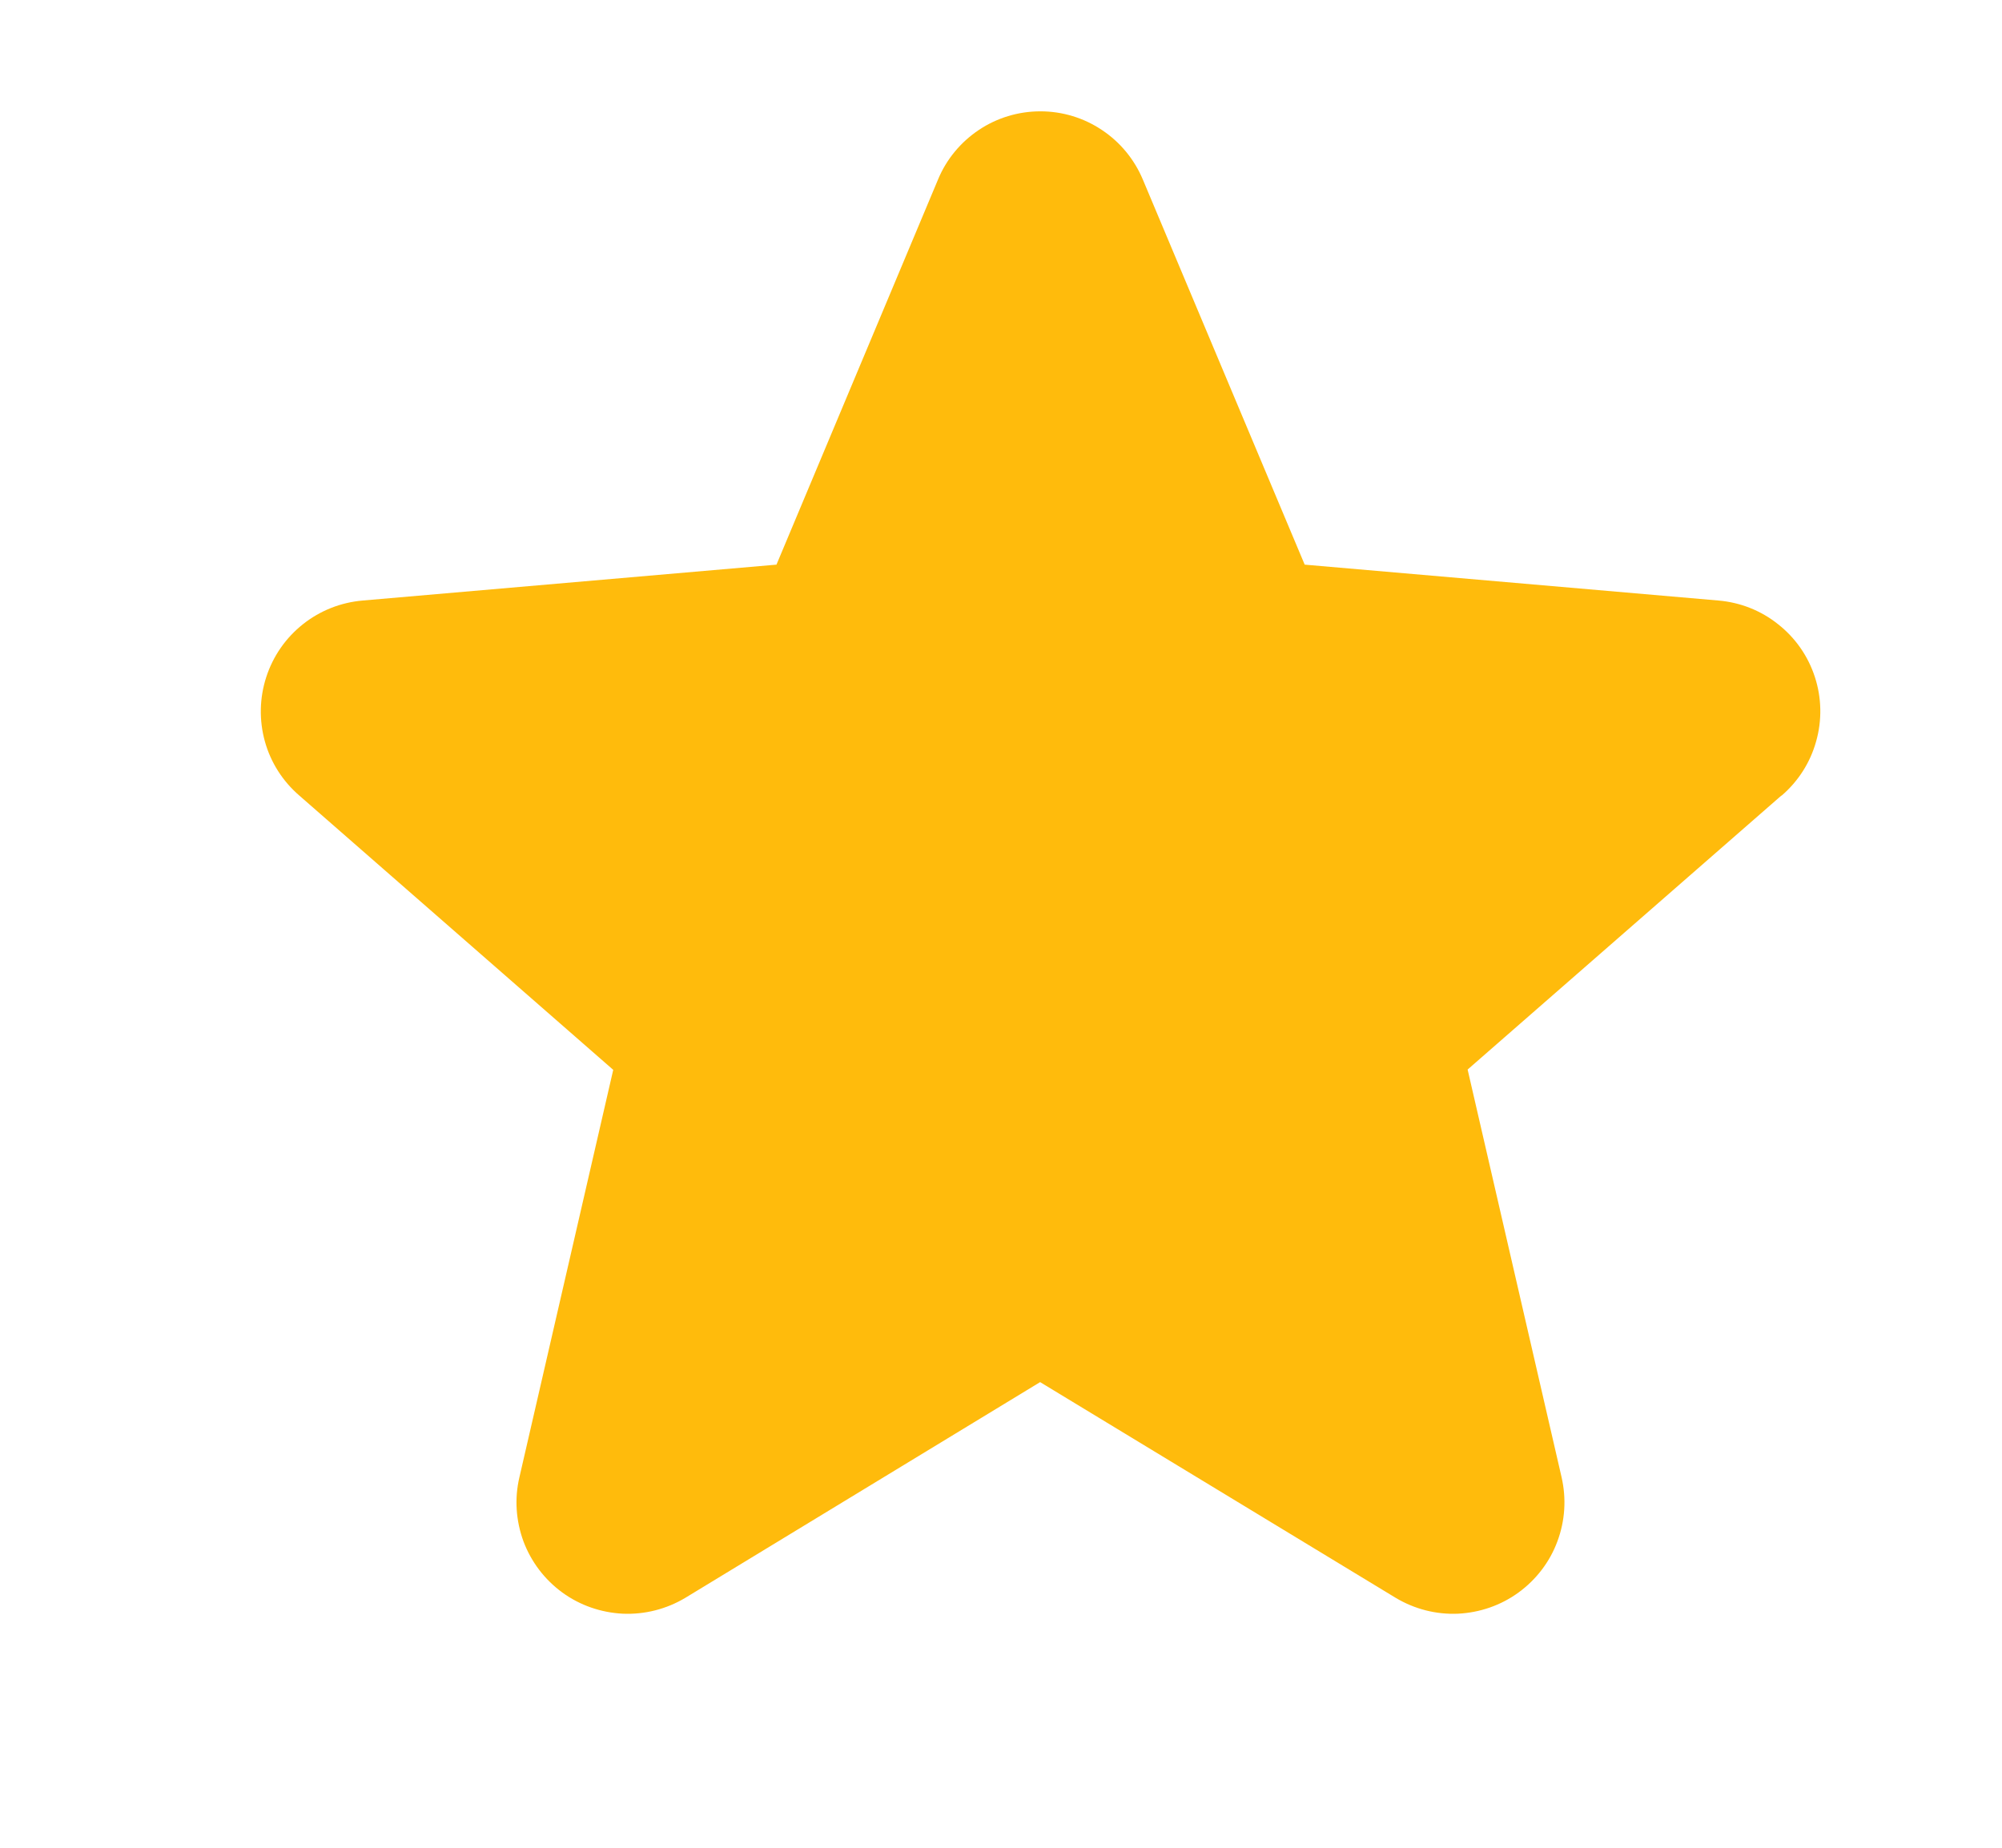 <svg width="13" height="12" viewBox="0 0 13 12" fill="none" xmlns="http://www.w3.org/2000/svg">
<path d="M11.567 5.167L9.53 6.946L10.14 9.593C10.172 9.732 10.163 9.876 10.113 10.01C10.064 10.143 9.976 10.258 9.861 10.342C9.746 10.426 9.609 10.473 9.467 10.48C9.325 10.486 9.185 10.45 9.063 10.377L6.754 8.976L4.45 10.377C4.328 10.45 4.187 10.486 4.045 10.48C3.903 10.473 3.766 10.426 3.651 10.342C3.536 10.258 3.449 10.143 3.399 10.01C3.35 9.876 3.34 9.732 3.373 9.593L3.982 6.948L1.944 5.167C1.836 5.074 1.758 4.952 1.72 4.815C1.682 4.678 1.685 4.532 1.729 4.397C1.773 4.261 1.856 4.142 1.967 4.054C2.079 3.965 2.214 3.912 2.356 3.9L5.042 3.667L6.091 1.166C6.145 1.035 6.238 0.923 6.356 0.844C6.474 0.765 6.613 0.723 6.756 0.723C6.898 0.723 7.037 0.765 7.155 0.844C7.274 0.923 7.366 1.035 7.421 1.166L8.472 3.667L11.158 3.9C11.3 3.912 11.435 3.965 11.546 4.054C11.658 4.142 11.741 4.261 11.785 4.397C11.829 4.532 11.832 4.678 11.793 4.815C11.755 4.952 11.677 5.074 11.569 5.167H11.567Z" fill="#FFBB0C"/>
</svg>
